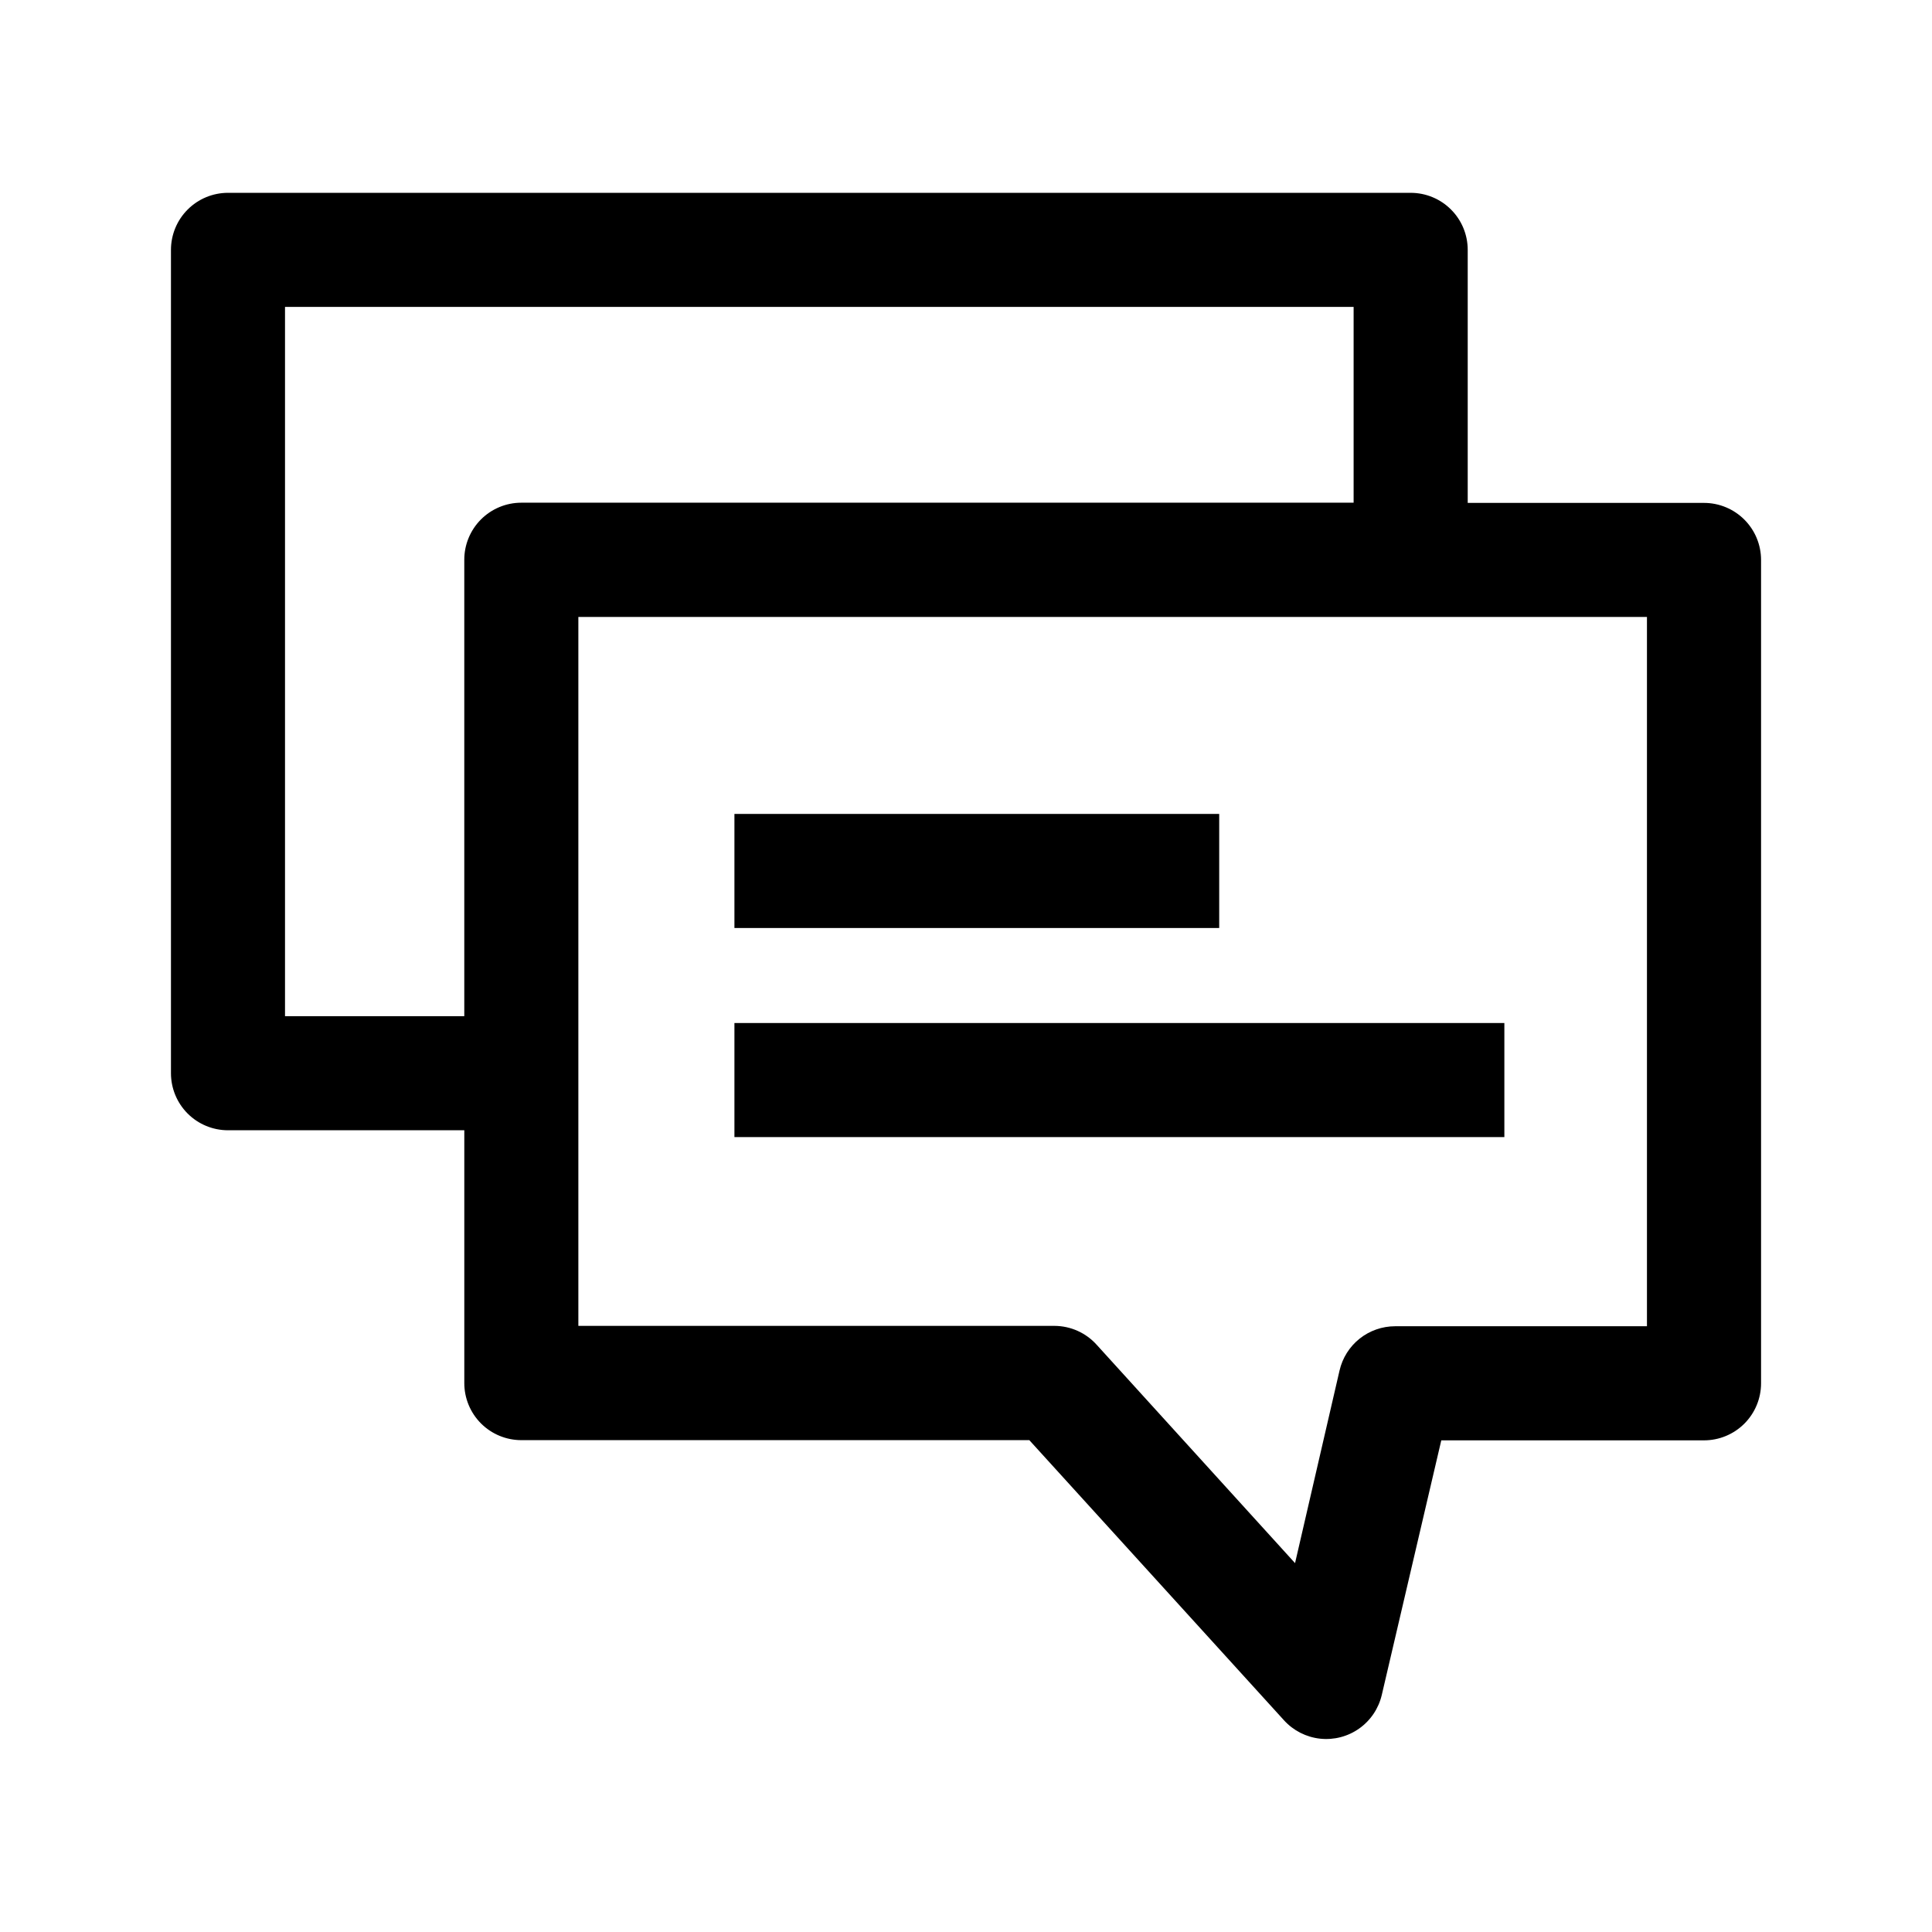<?xml version="1.0" encoding="UTF-8"?>
<!-- Uploaded to: ICON Repo, www.svgrepo.com, Generator: ICON Repo Mixer Tools -->
<svg fill="#000000" width="800px" height="800px" version="1.1" viewBox="144 144 512 512" xmlns="http://www.w3.org/2000/svg">
 <g>
  <path d="m517.84 195.1h-313.42c-4.008 0-7.852 1.594-10.688 4.43-2.832 2.832-4.426 6.676-4.426 10.688v218.2c0 4.008 1.594 7.852 4.426 10.688 2.836 2.832 6.68 4.426 10.688 4.426h62.625v67.008c0 4.008 1.594 7.852 4.426 10.688 2.836 2.832 6.68 4.426 10.688 4.426h134.62l67.512 74.262c2.488 2.731 5.887 4.453 9.555 4.852 3.672 0.395 7.359-0.566 10.371-2.703 3.012-2.137 5.133-5.305 5.973-8.898l15.766-67.461h69.629c4.008 0 7.852-1.594 10.688-4.426 2.832-2.836 4.426-6.68 4.426-10.688v-218.2c0-4.012-1.594-7.856-4.426-10.688-2.836-2.836-6.68-4.43-10.688-4.43h-62.625v-67.055c0-4.012-1.59-7.856-4.426-10.688-2.836-2.836-6.68-4.43-10.688-4.43zm-250.8 97.289v120.91h-47.508v-187.97h283.19v51.891h-220.57c-4.016 0-7.867 1.602-10.703 4.445-2.836 2.848-4.422 6.703-4.41 10.723zm313.42 203.08h-66.758c-3.418 0.008-6.734 1.168-9.406 3.301-2.672 2.133-4.539 5.109-5.305 8.441l-11.789 51.035-52.547-57.84c-2.848-3.184-6.91-5.012-11.184-5.035h-126.2v-187.87h283.19z"/>
  <path d="m338.63 359.7h128.47v30.23h-128.47z"/>
  <path d="m338.63 415.11h204.04v30.23h-204.04z"/>
 </g>
</svg>